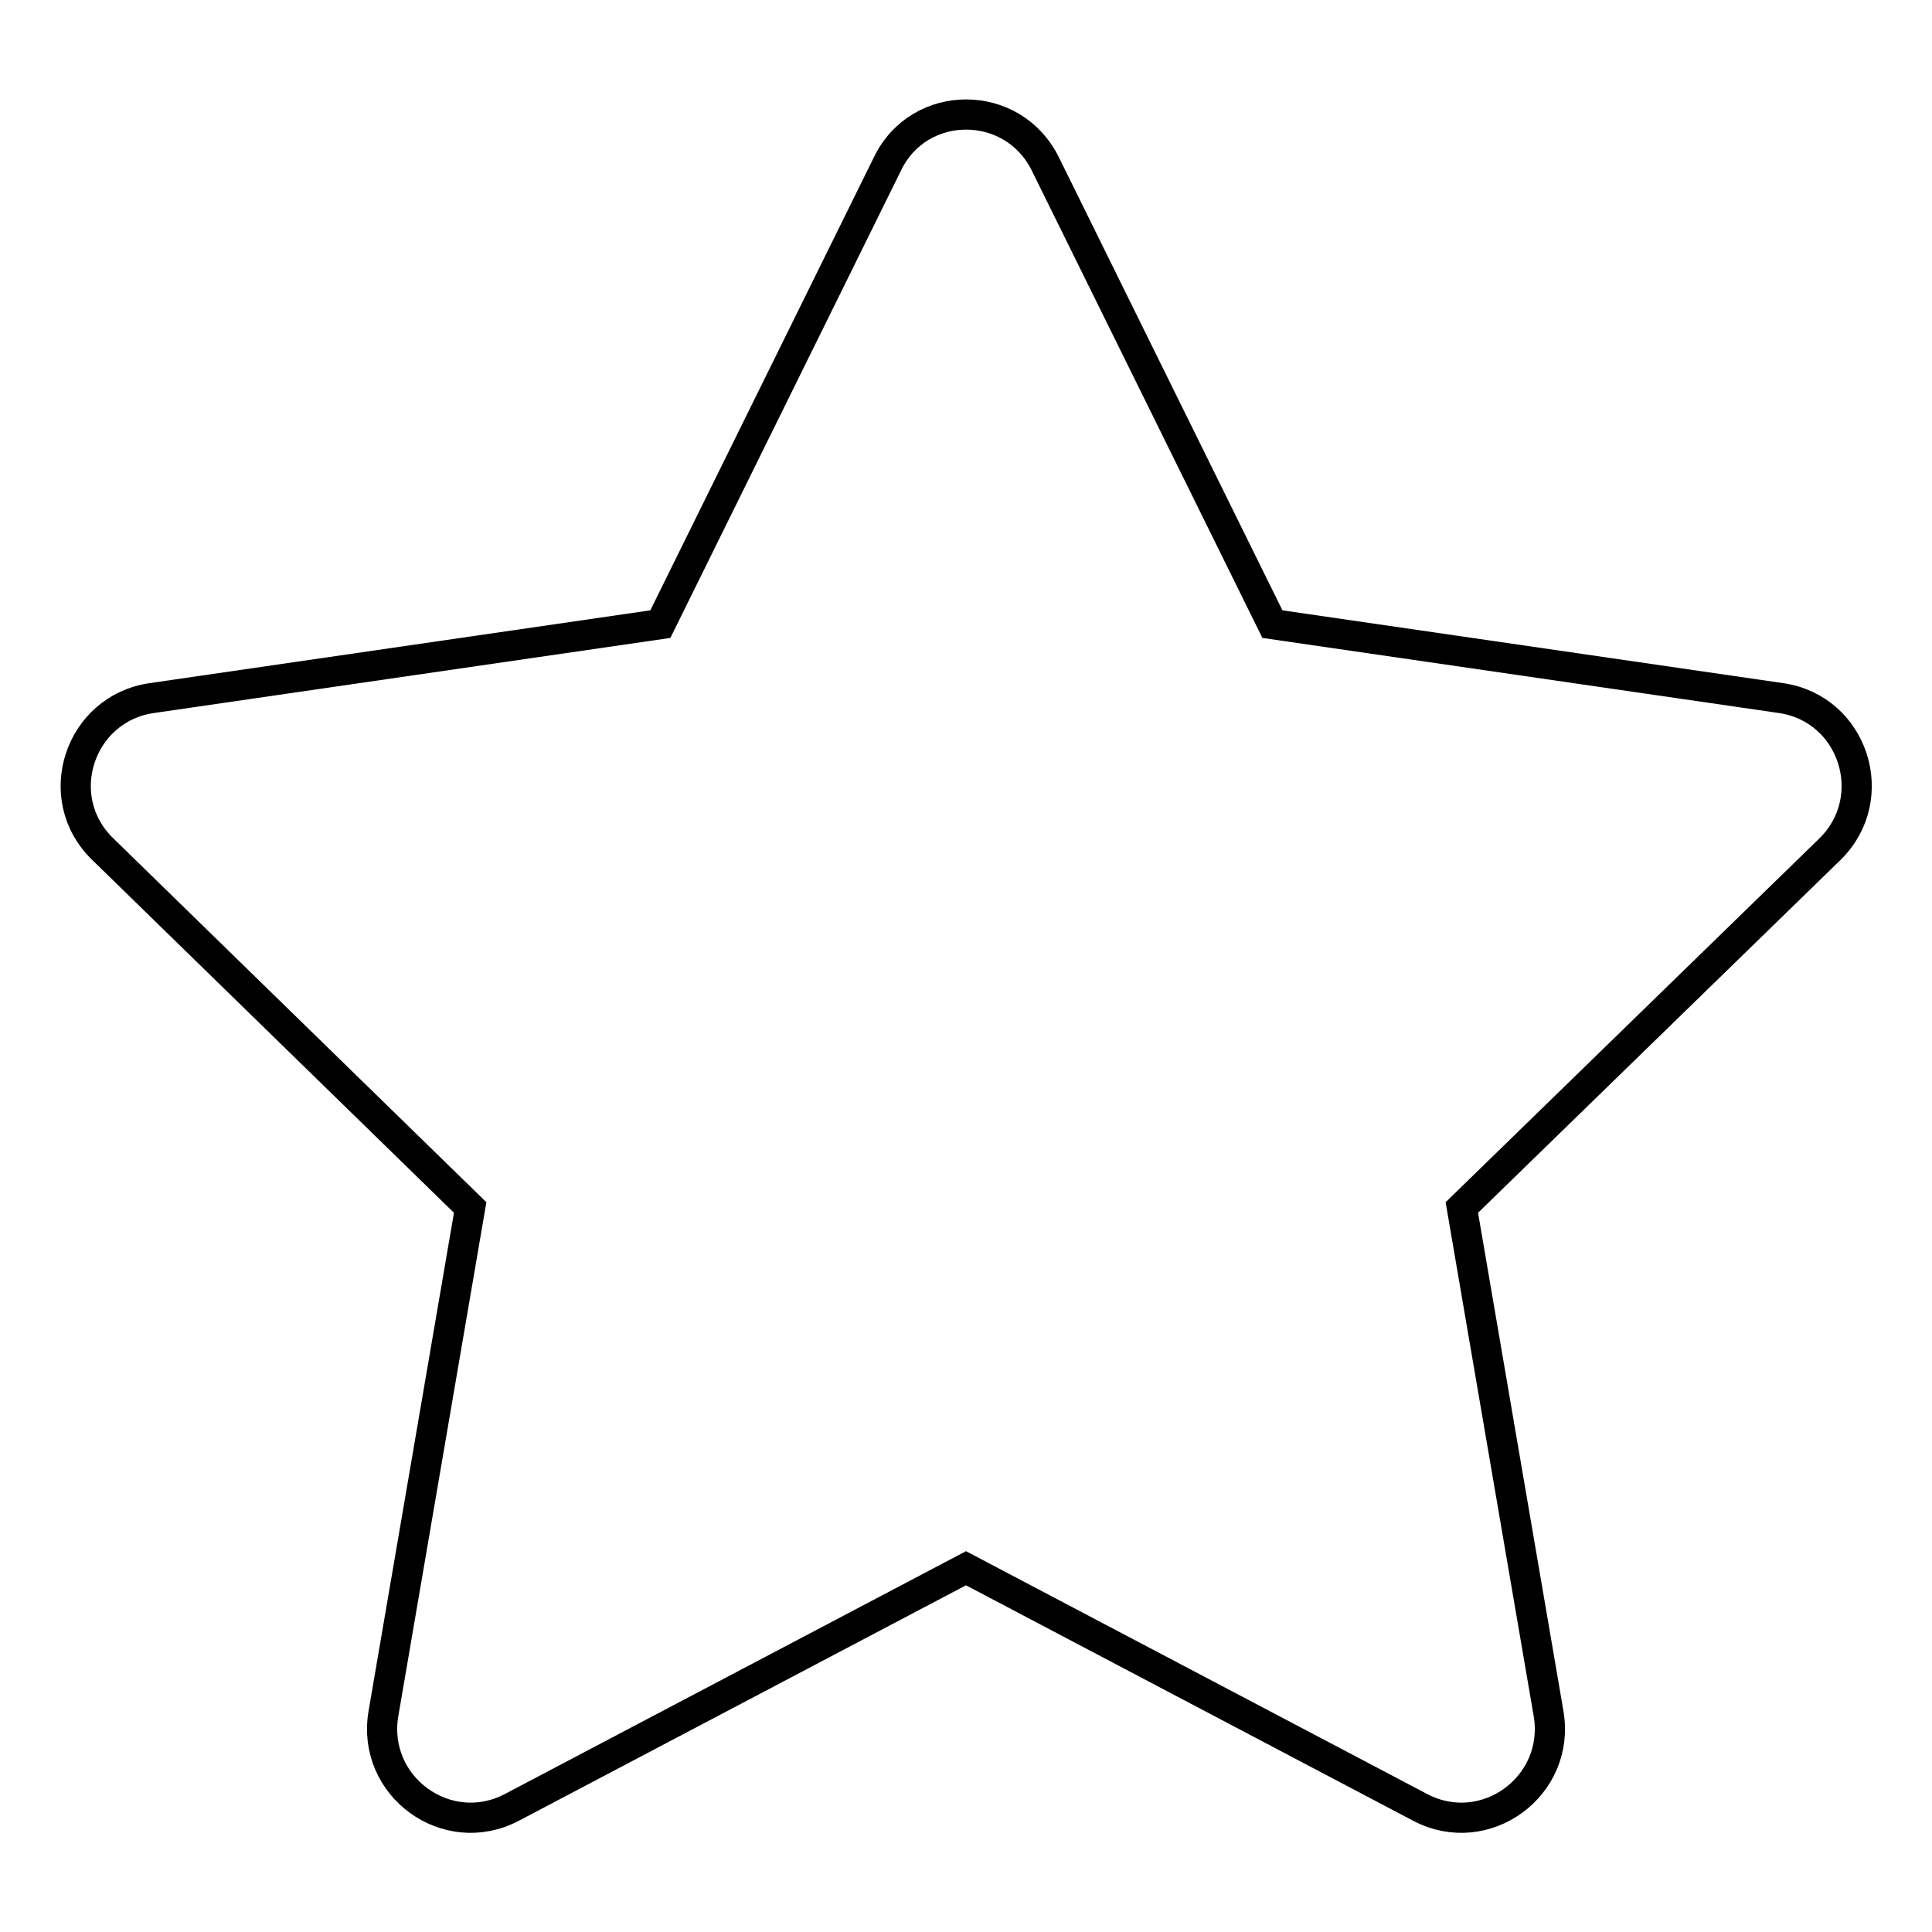<?xml version="1.0" encoding="utf-8"?>
<!-- Svg Vector Icons : http://www.onlinewebfonts.com/icon -->
<!DOCTYPE svg PUBLIC "-//W3C//DTD SVG 1.1//EN" "http://www.w3.org/Graphics/SVG/1.1/DTD/svg11.dtd">
<svg version="1.1" xmlns="http://www.w3.org/2000/svg" xmlns:xlink="http://www.w3.org/1999/xlink" x="0px" y="0px" viewBox="0 0 256 256" enable-background="new 0 0 256 256" xml:space="preserve">
<g> <path stroke-width="4" fill-opacity="0" stroke="#000000"  d="M138.5,21.7l30.1,61l67.4,9.8c9.6,1.4,13.4,13.2,6.5,20L193.7,160l11.5,67.1c1.6,9.6-8.4,16.9-17,12.4 L128,207.8l-60.2,31.7c-8.6,4.5-18.6-2.8-17-12.4L62.3,160l-48.7-47.5c-7-6.8-3.1-18.6,6.5-20l67.4-9.8l30.1-61 C121.8,13,134.2,13,138.5,21.7L138.5,21.7z"/></g>
</svg>